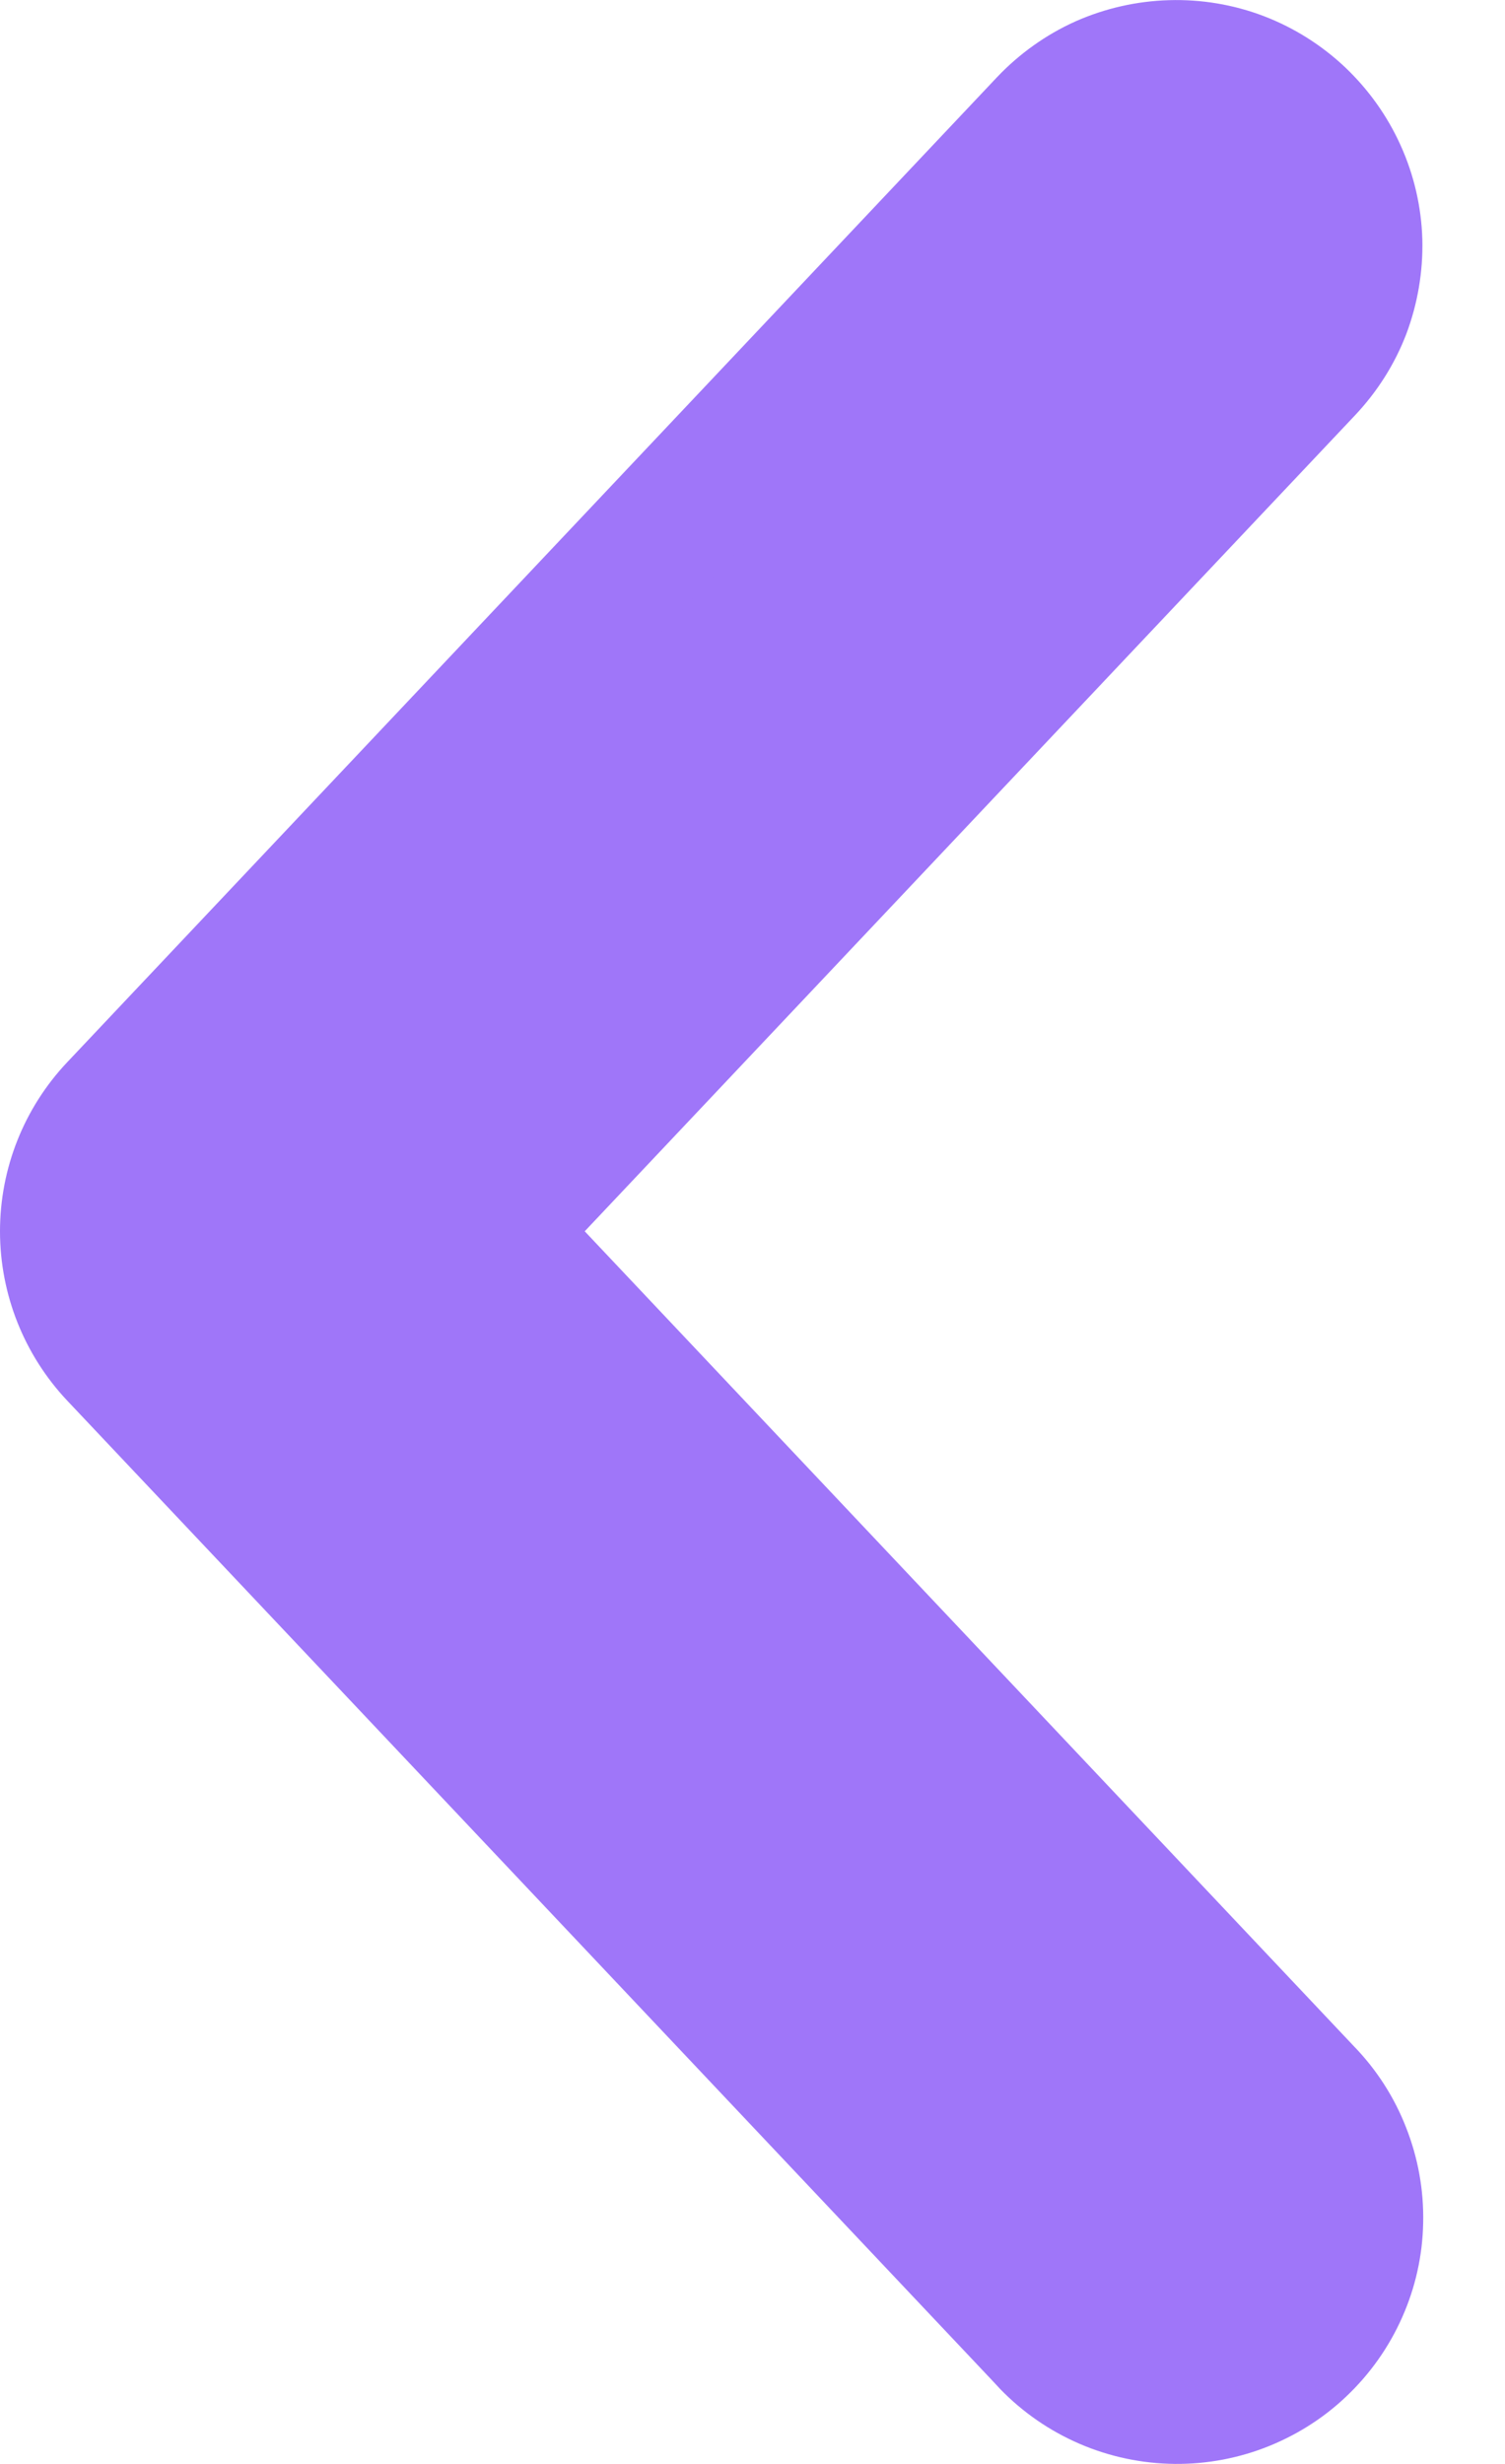<svg width="11" height="18" viewBox="0 0 11 18" fill="none" xmlns="http://www.w3.org/2000/svg">
<path d="M8.559 0.501C8.729 0.496 8.899 0.524 9.059 0.585C9.218 0.646 9.364 0.738 9.488 0.855C9.612 0.973 9.712 1.113 9.782 1.269C9.852 1.424 9.891 1.592 9.896 1.763C9.9 1.933 9.871 2.103 9.811 2.263C9.75 2.422 9.657 2.567 9.54 2.691L3.586 8.995L9.535 15.295C9.655 15.418 9.75 15.565 9.812 15.726C9.875 15.886 9.906 16.056 9.902 16.229C9.899 16.401 9.861 16.57 9.791 16.727C9.721 16.885 9.62 17.027 9.495 17.145C9.37 17.264 9.222 17.355 9.062 17.416C8.901 17.477 8.729 17.505 8.558 17.499C8.386 17.493 8.216 17.453 8.06 17.381C7.903 17.309 7.763 17.207 7.646 17.08V17.079L0.855 9.889C0.627 9.647 0.5 9.327 0.5 8.995C0.5 8.663 0.627 8.344 0.855 8.103L7.651 0.907C7.769 0.783 7.909 0.683 8.064 0.613C8.22 0.544 8.388 0.506 8.559 0.501Z" fill="#9F76F9" stroke="#9F76F9"/>
</svg>
